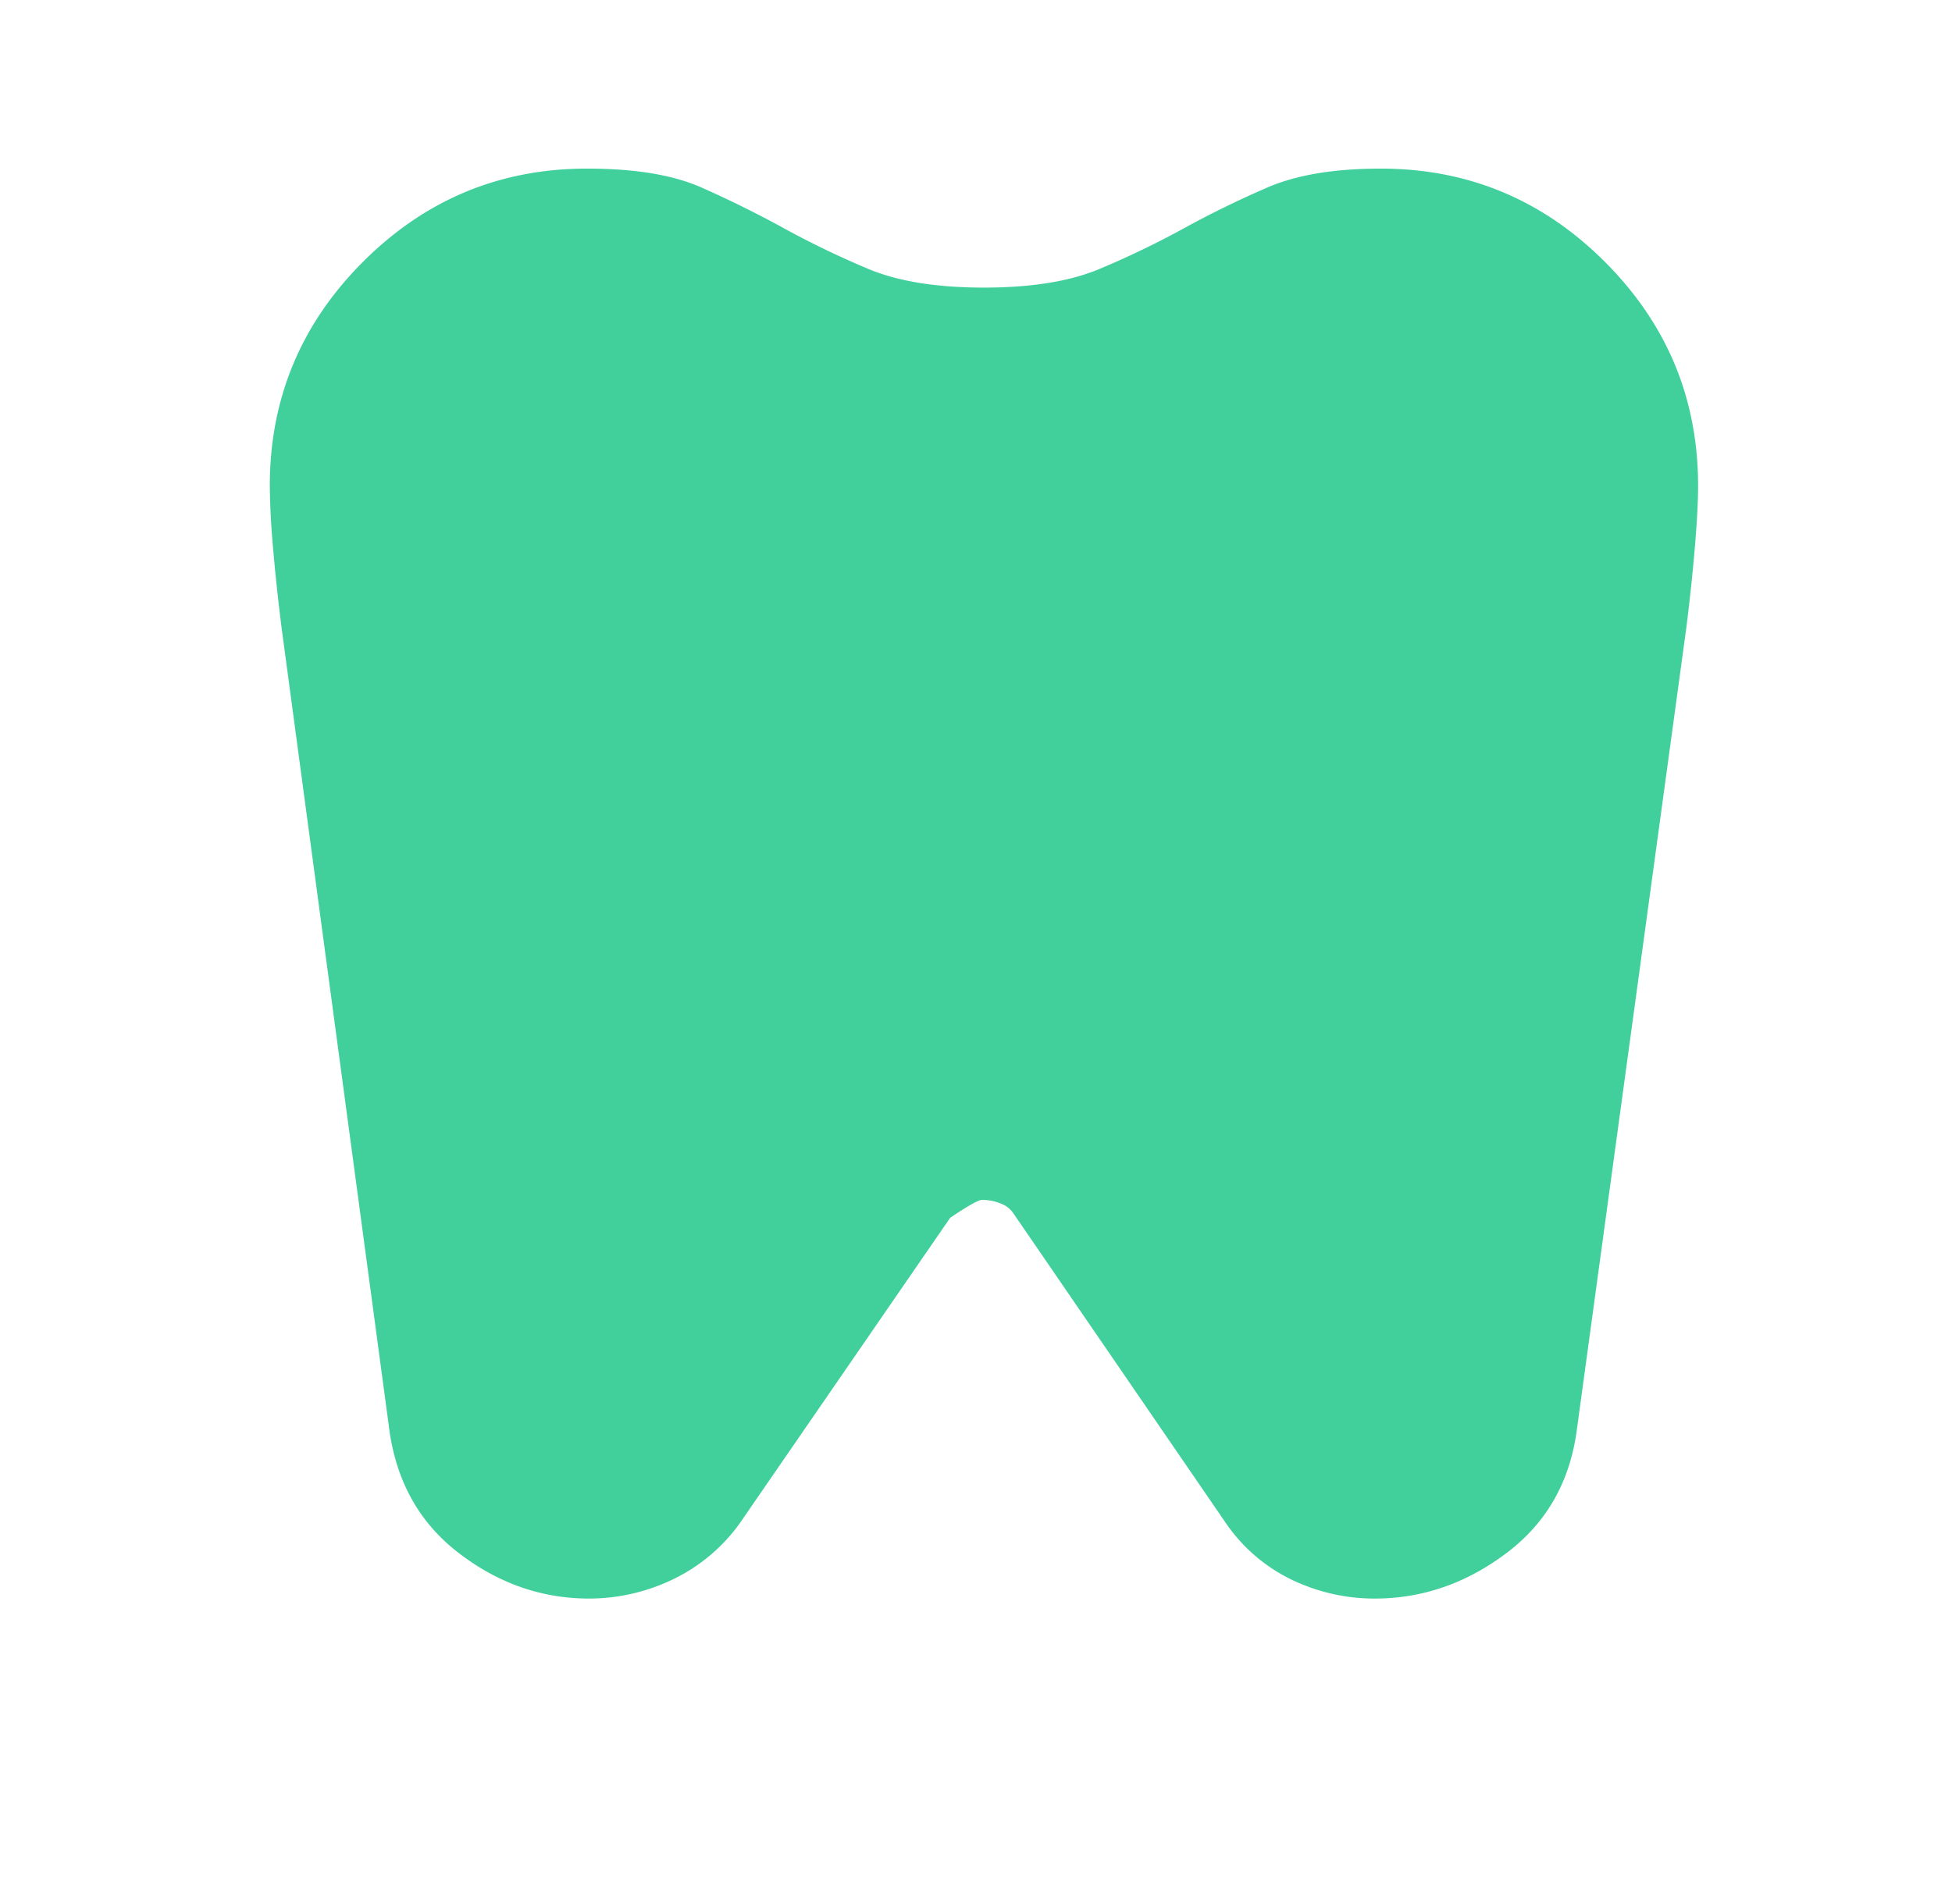 <svg width="41" height="40" viewBox="0 0 41 40" fill="none" xmlns="http://www.w3.org/2000/svg"><path d="M29 3.542q2.75 0 4.708 1.958 1.959 1.959 1.959 4.708 0 .459-.063 1.23a41 41 0 0 1-.187 1.77L33.125 30q-.208 1.666-1.48 2.625-1.27.958-2.77.958-.902 0-1.73-.389A3.55 3.55 0 0 1 25.75 32l-4.458-6.5a.54.54 0 0 0-.271-.215 1 1 0 0 0-.396-.077q-.11 0-.667.375l-4.333 6.292a3.7 3.7 0 0 1-1.451 1.285 4.06 4.06 0 0 1-1.799.423q-1.5 0-2.75-.965t-1.458-2.66l-2.25-16.75a42 42 0 0 1-.188-1.77 16 16 0 0 1-.062-1.23q0-2.75 1.958-4.708 1.959-1.959 4.708-1.958 1.5 0 2.396.395.896.397 1.73.855.832.458 1.77.854t2.438.396 2.437-.396a19 19 0 0 0 1.771-.854q.833-.458 1.75-.855.917-.395 2.375-.395" fill="#41D09C"/></svg>